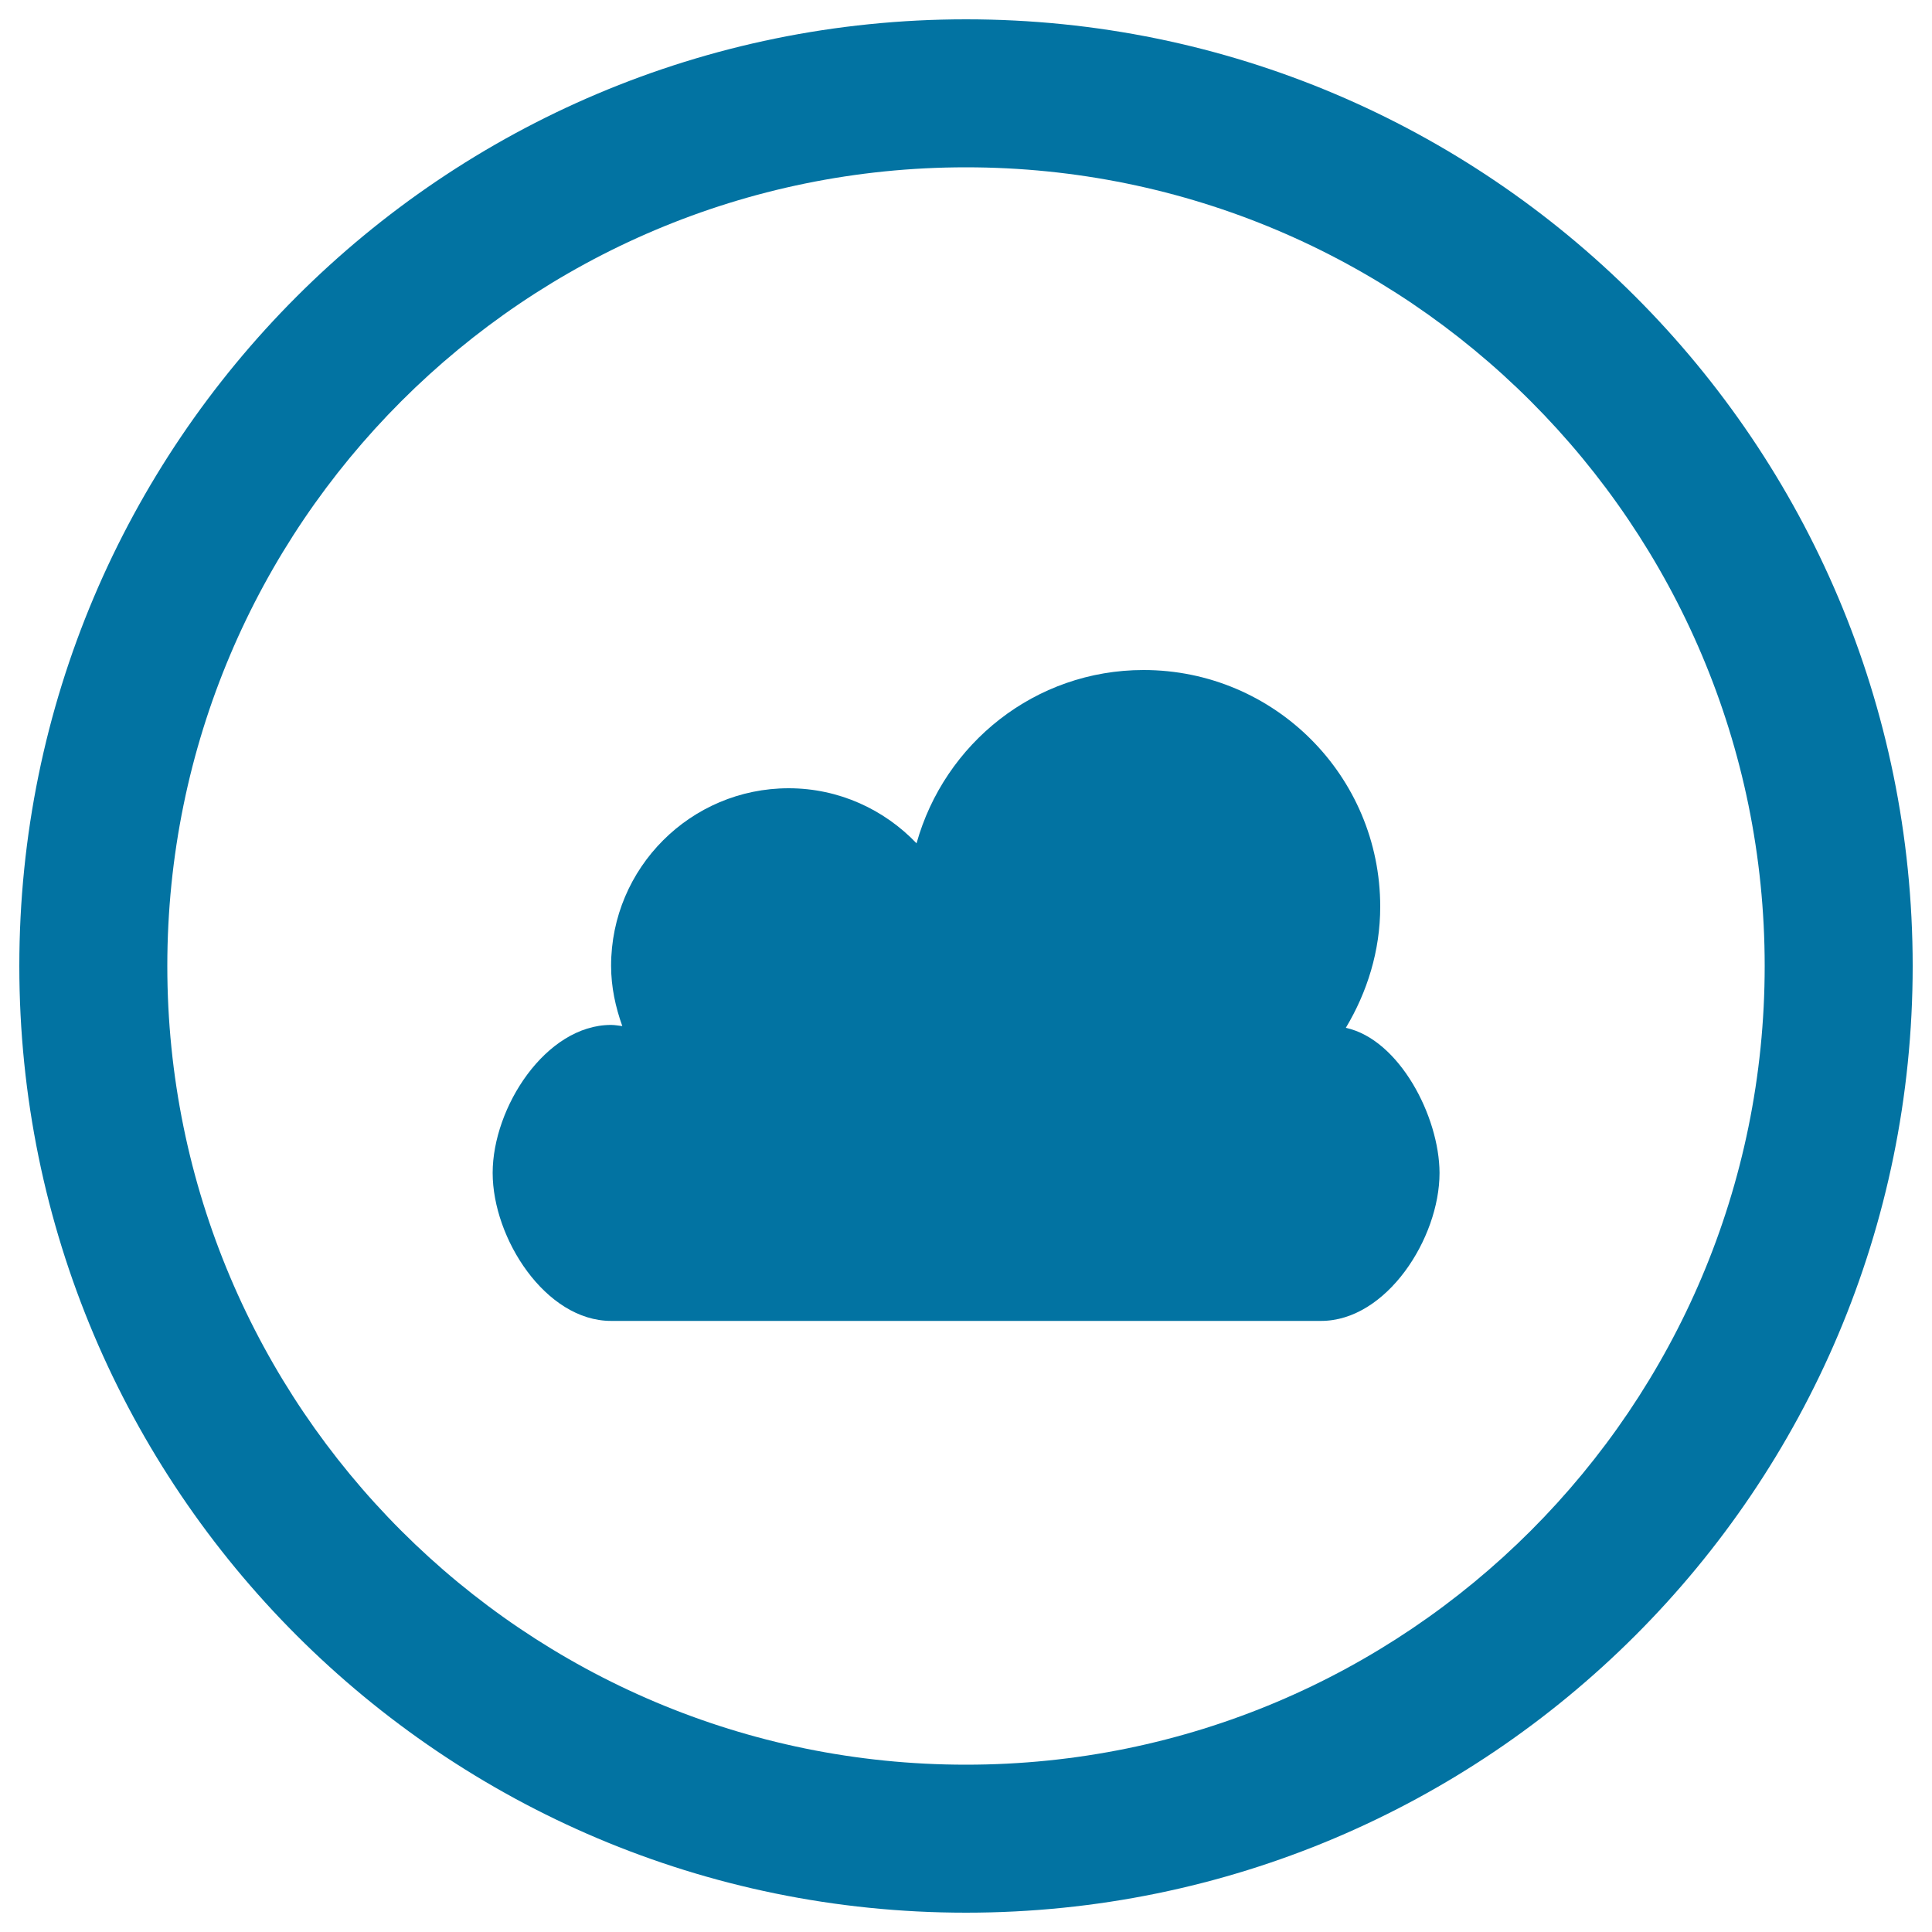 <svg xmlns="http://www.w3.org/2000/svg" viewBox="0 0 1000 1000" style="fill:#0273a2">
<title>Cloud Filled Shape In A Circle SVG icon</title>
<g><g><path d="M696.6,532c11-18.4,17.8-39.7,17.8-62.7c0-67.7-54.8-122.5-122.5-122.5c-56.2,0-103.1,38.1-117.5,89.7c-16.7-17.5-40.2-28.5-66.2-28.5c-50.7,0-91.9,41.2-91.9,91.9c0,11,2.3,21.4,5.8,31.2c-1.9-0.2-3.8-0.6-5.8-0.6c-33.8,0-61.3,42.7-61.3,76.6s27.4,76.6,61.3,76.6h367.5c33.8,0,61.3-42.7,61.3-76.6C745,577.8,724.2,538,696.6,532z"/><path d="M500,10C229.4,10,10,229.4,10,500c0,270.6,219.4,490,490,490c270.6,0,490-219.4,490-490C990,229.4,770.6,10,500,10z M500,913.4C271.7,913.4,86.6,728.3,86.6,500S271.7,86.6,500,86.6S913.4,271.7,913.4,500S728.3,913.4,500,913.4z"/></g></g>
</svg>